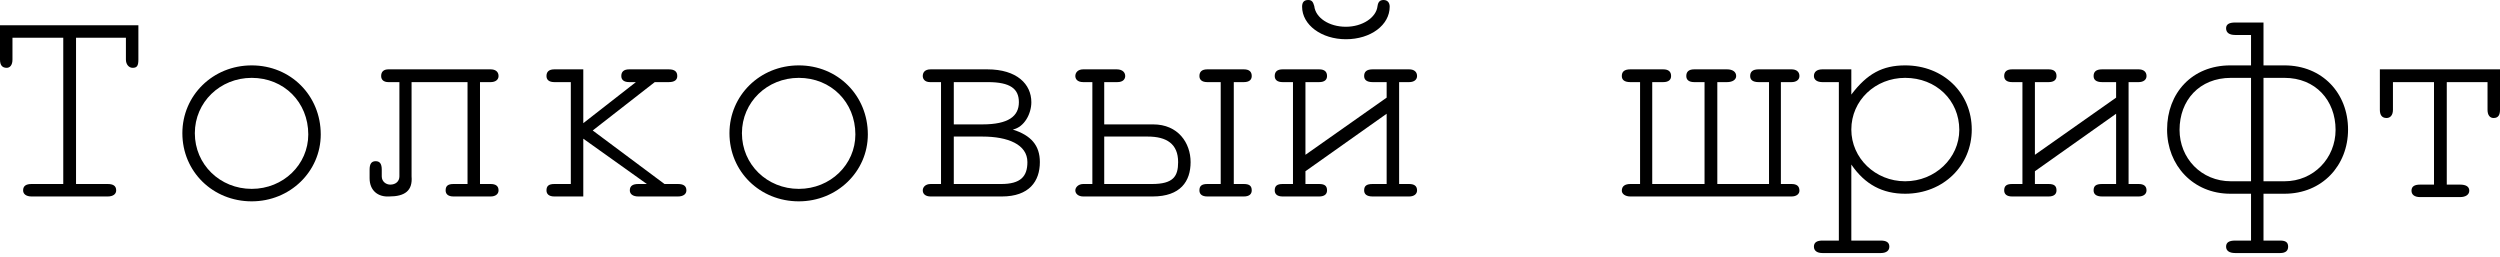 <svg width="682" height="70" viewBox="0 0 682 70" fill="none" xmlns="http://www.w3.org/2000/svg">
<path d="M37.751 16.262C37.751 18.004 37.336 18.502 36.175 18.502C35.179 18.502 34.349 17.59 34.349 16.262V10.288H20.742V50.196H29.371C30.864 50.196 31.694 50.694 31.694 51.939C31.694 52.934 30.864 53.598 29.371 53.598H8.629C7.135 53.598 6.306 52.934 6.306 51.939C6.306 50.694 7.135 50.196 8.629 50.196H17.258V10.288H3.402V16.262C3.402 17.838 2.655 18.502 1.825 18.502C0.664 18.502 0 17.838 0 16.262V6.886H37.751V16.262Z" fill="black"/>
<path d="M87.5 36.672C87.5 46.795 79.12 54.926 68.666 54.926C58.046 54.926 49.749 46.795 49.749 36.34C49.749 26.052 58.046 17.838 68.666 17.838C79.286 17.838 87.5 26.052 87.5 36.672ZM84.098 36.672C84.098 27.878 77.461 21.24 68.666 21.24C60.037 21.24 53.151 27.878 53.151 36.34C53.151 44.886 60.037 51.524 68.666 51.524C77.295 51.524 84.098 44.886 84.098 36.672Z" fill="black"/>
<path d="M136.005 51.939C136.005 52.934 135.175 53.598 133.847 53.598H123.725C122.232 53.598 121.568 52.934 121.568 51.939C121.568 50.694 122.232 50.196 123.725 50.196H127.542V22.402H112.275V48.122C112.607 52.022 110.45 53.598 106.136 53.598C103.149 53.764 100.826 52.022 100.826 48.62V46.297C100.826 44.72 101.323 43.974 102.485 43.974C103.647 43.974 104.144 44.72 104.144 46.297V48.122C104.144 49.533 105.306 50.362 106.468 50.362C107.961 50.362 108.957 49.45 108.957 48.122V22.402H105.97C104.642 22.402 103.979 21.738 103.979 20.742C103.979 19.581 104.642 18.917 105.97 18.917H133.847C135.175 18.917 136.005 19.581 136.005 20.742C136.005 21.738 135.175 22.402 133.847 22.402H130.943V50.196H133.847C135.175 50.196 136.005 50.694 136.005 51.939Z" fill="black"/>
<path d="M187.247 51.939C187.247 52.934 186.417 53.598 184.924 53.598H174.138C172.645 53.598 171.815 52.934 171.815 51.939C171.815 50.694 172.645 50.196 174.138 50.196H176.461L159.121 37.834V53.598H151.239C149.745 53.598 149.081 52.934 149.081 51.939C149.081 50.694 149.745 50.196 151.239 50.196H155.719V22.402H151.239C149.745 22.402 149.081 21.738 149.081 20.742C149.081 19.581 149.745 18.917 151.239 18.917H159.121V33.602L173.474 22.402H171.649C170.155 22.402 169.492 21.738 169.492 20.742C169.492 19.581 170.155 18.917 171.649 18.917H182.435C184.094 18.917 184.758 19.581 184.758 20.742C184.758 21.738 184.094 22.402 182.435 22.402H178.618L161.693 35.594L181.273 50.196H184.924C186.417 50.196 187.247 50.694 187.247 51.939Z" fill="black"/>
<path d="M236.747 36.672C236.747 46.795 228.367 54.926 217.913 54.926C207.293 54.926 198.996 46.795 198.996 36.34C198.996 26.052 207.293 17.838 217.913 17.838C228.533 17.838 236.747 26.052 236.747 36.672ZM233.346 36.672C233.346 27.878 226.708 21.24 217.913 21.24C209.284 21.24 202.398 27.878 202.398 36.34C202.398 44.886 209.284 51.524 217.913 51.524C226.542 51.524 233.346 44.886 233.346 36.672Z" fill="black"/>
<path d="M283.675 44.223C283.675 49.45 280.771 53.598 273.304 53.598H253.889C252.396 53.598 251.732 52.851 251.732 51.939C251.732 51.109 252.396 50.196 253.889 50.196H256.71V22.402H253.724C252.23 22.402 251.732 21.489 251.732 20.742C251.732 19.83 252.23 18.917 253.889 18.917H269.322C277.453 18.917 281.352 22.983 281.352 27.878C281.352 31.03 279.444 34.681 276.291 35.345C281.269 36.921 283.675 39.659 283.675 44.223ZM277.951 27.878C277.951 24.227 275.627 22.402 269.488 22.402H260.195V33.934H267.994C275.13 33.934 277.951 31.694 277.951 27.878ZM280.274 44.223C280.274 39.41 274.964 37.253 267.994 37.253H260.195V50.196H273.138C278.448 50.196 280.274 48.122 280.274 44.223Z" fill="black"/>
<path d="M341.473 51.939C341.473 52.934 340.809 53.598 339.315 53.598H329.359C327.866 53.598 327.202 52.934 327.202 51.939C327.202 50.694 327.866 50.196 329.359 50.196H333.01V22.402H329.359C327.866 22.402 327.202 21.738 327.202 20.742C327.202 19.581 327.866 18.917 329.359 18.917H333.01H339.315C340.809 18.917 341.473 19.581 341.473 20.742C341.473 21.738 340.809 22.402 339.315 22.402H336.577V50.196H339.315C340.809 50.196 341.473 50.694 341.473 51.939ZM324.796 44.223C324.796 49.45 322.058 53.598 314.425 53.598H295.508C294.18 53.598 293.35 52.851 293.35 51.939C293.35 51.109 294.18 50.196 295.508 50.196H297.997V22.402H295.508C293.848 22.402 293.35 21.489 293.35 20.742C293.35 19.83 294.014 18.917 295.508 18.917H304.634C306.294 18.917 306.957 19.83 306.957 20.742C306.957 21.489 306.46 22.402 304.8 22.402H301.232V33.934H314.591C321.394 33.934 324.796 38.995 324.796 44.223ZM321.394 44.223C321.394 39.244 318.241 37.253 313.097 37.253H301.232V50.196H314.259C320.066 50.196 321.394 48.122 321.394 44.223Z" fill="black"/>
<path d="M386.575 51.939C386.575 52.934 385.746 53.598 384.418 53.598H374.462C372.802 53.598 372.139 52.934 372.139 51.939C372.139 50.694 372.802 50.196 374.462 50.196H378.278V31.03L356.126 46.712V50.196H359.859C361.353 50.196 362.016 50.694 362.016 51.939C362.016 52.934 361.353 53.598 359.859 53.598H349.903C348.41 53.598 347.746 52.934 347.746 51.939C347.746 50.694 348.41 50.196 349.903 50.196H352.724V22.402H349.903C348.41 22.402 347.746 21.738 347.746 20.742C347.746 19.581 348.41 18.917 349.903 18.917H359.859C361.353 18.917 362.016 19.581 362.016 20.742C362.016 21.738 361.353 22.402 359.859 22.402H356.126V42.231L378.278 26.633V22.402H374.462C372.802 22.402 372.139 21.738 372.139 20.742C372.139 19.581 372.802 18.917 374.462 18.917H378.278H384.418C385.746 18.917 386.575 19.581 386.575 20.742C386.575 21.738 385.746 22.402 384.418 22.402H381.68V50.196H384.418C385.746 50.196 386.575 50.694 386.575 51.939ZM379.108 1.825C379.108 6.803 373.964 10.703 367.161 10.703C360.523 10.703 355.213 6.803 355.213 1.825C355.213 0.664 355.711 0 356.872 0C357.868 0 358.2 0.498 358.532 1.659C358.864 4.812 362.514 7.301 367.161 7.301C371.641 7.301 375.457 4.812 375.789 1.659C375.955 0.498 376.453 0 377.449 0C378.444 0 379.108 0.664 379.108 1.825Z" fill="black"/>
<path d="M490.886 52.022C490.886 52.934 490.056 53.598 488.728 53.598H444.755C443.427 53.598 442.432 52.934 442.432 52.022C442.432 50.694 443.427 50.196 444.755 50.196H447.41V22.402H444.755C443.095 22.402 442.432 21.738 442.432 20.742C442.432 19.581 443.095 18.917 444.755 18.917H453.716C455.209 18.917 455.873 19.581 455.873 20.742C455.873 21.738 455.209 22.402 453.716 22.402H450.729V50.196H464.999V22.402H462.178C460.685 22.402 460.021 21.738 460.021 20.742C460.021 19.581 460.685 18.917 462.178 18.917H471.139C472.632 18.917 473.628 19.581 473.628 20.742C473.628 21.738 472.632 22.402 471.139 22.402H468.484V50.196H482.589V22.402H479.768C478.108 22.402 477.445 21.738 477.445 20.742C477.445 19.581 478.108 18.917 479.768 18.917H488.728C490.056 18.917 490.886 19.581 490.886 20.742C490.886 21.738 490.056 22.402 488.728 22.402H485.825V50.196H488.728C490.056 50.196 490.886 50.694 490.886 52.022Z" fill="black"/>
<path d="M537.897 35.345C537.897 45.135 530.181 52.851 519.727 52.851C513.587 52.851 508.775 50.362 505.041 44.886V65.629H513.089C514.582 65.629 515.412 66.126 515.412 67.288C515.412 68.367 514.582 69.03 513.089 69.03H497.159C495.665 69.03 494.836 68.367 494.836 67.288C494.836 66.126 495.665 65.629 497.159 65.629H501.639V22.402H497.159C495.665 22.402 494.836 21.738 494.836 20.742C494.836 19.581 495.665 18.917 497.159 18.917H505.041V25.803C509.355 20.078 513.587 17.838 519.727 17.838C530.181 17.838 537.897 25.389 537.897 35.345ZM534.495 35.428C534.495 27.38 528.189 21.24 519.727 21.24C511.596 21.24 505.041 27.38 505.041 35.345C505.041 43.144 511.596 49.45 519.727 49.45C527.858 49.45 534.495 43.144 534.495 35.428Z" fill="black"/>
<path d="M585.572 51.939C585.572 52.934 584.742 53.598 583.414 53.598H573.458C571.799 53.598 571.135 52.934 571.135 51.939C571.135 50.694 571.799 50.196 573.458 50.196H577.275V31.03L555.122 46.712V50.196H558.856C560.349 50.196 561.013 50.694 561.013 51.939C561.013 52.934 560.349 53.598 558.856 53.598H548.899C547.406 53.598 546.742 52.934 546.742 51.939C546.742 50.694 547.406 50.196 548.899 50.196H551.72V22.402H548.899C547.406 22.402 546.742 21.738 546.742 20.742C546.742 19.581 547.406 18.917 548.899 18.917H558.856C560.349 18.917 561.013 19.581 561.013 20.742C561.013 21.738 560.349 22.402 558.856 22.402H555.122V42.231L577.275 26.633V22.402H573.458C571.799 22.402 571.135 21.738 571.135 20.742C571.135 19.581 571.799 18.917 573.458 18.917H577.275H583.414C584.742 18.917 585.572 19.581 585.572 20.742C585.572 21.738 584.742 22.402 583.414 22.402H580.676V50.196H583.414C584.742 50.196 585.572 50.694 585.572 51.939Z" fill="black"/>
<path d="M640.548 35.345C640.548 45.135 633.495 52.851 623.207 52.851C616.736 52.851 617.482 52.851 617.482 52.851V65.629H622.046C623.539 65.629 624.203 66.126 624.203 67.288C624.203 68.367 623.539 69.03 622.046 69.03H609.766C608.107 69.03 607.277 68.367 607.277 67.288C607.277 66.126 608.107 65.629 609.766 65.629H614.081V52.851C614.081 52.851 614.91 52.851 608.439 52.851C598.317 52.851 591.181 45.135 591.181 35.345C591.181 25.389 597.985 17.838 608.439 17.838C614.578 17.838 614.081 17.838 614.081 17.838V9.541H609.766C608.107 9.541 607.277 8.878 607.277 7.716C607.277 6.638 608.107 6.14 609.766 6.14H617.482V17.838C617.482 17.838 616.902 17.838 623.207 17.838C633.495 17.838 640.548 25.389 640.548 35.345ZM614.081 49.45V21.24H608.605C599.976 21.24 594.583 27.38 594.583 35.428C594.583 43.144 600.474 49.45 608.605 49.45H614.081ZM637.146 35.428C637.146 27.38 631.67 21.24 623.207 21.24H617.482V49.45H623.207C631.172 49.45 637.146 43.144 637.146 35.428Z" fill="black"/>
<path d="M682 29.952C682 31.279 681.585 32.192 680.258 32.192C679.262 32.192 678.598 31.445 678.598 29.952V22.402H667.48V50.362H671.131C672.624 50.362 673.62 50.86 673.62 52.022C673.62 53.1 672.624 53.764 671.131 53.764H660.179C658.686 53.764 657.856 53.1 657.856 52.022C657.856 50.86 658.686 50.362 660.179 50.362H663.996V22.402H652.795V29.952C652.795 31.445 652.048 32.192 651.052 32.192C649.725 32.192 649.227 31.279 649.227 29.952V18.917H682V29.952Z" fill="black"/>
</svg>
